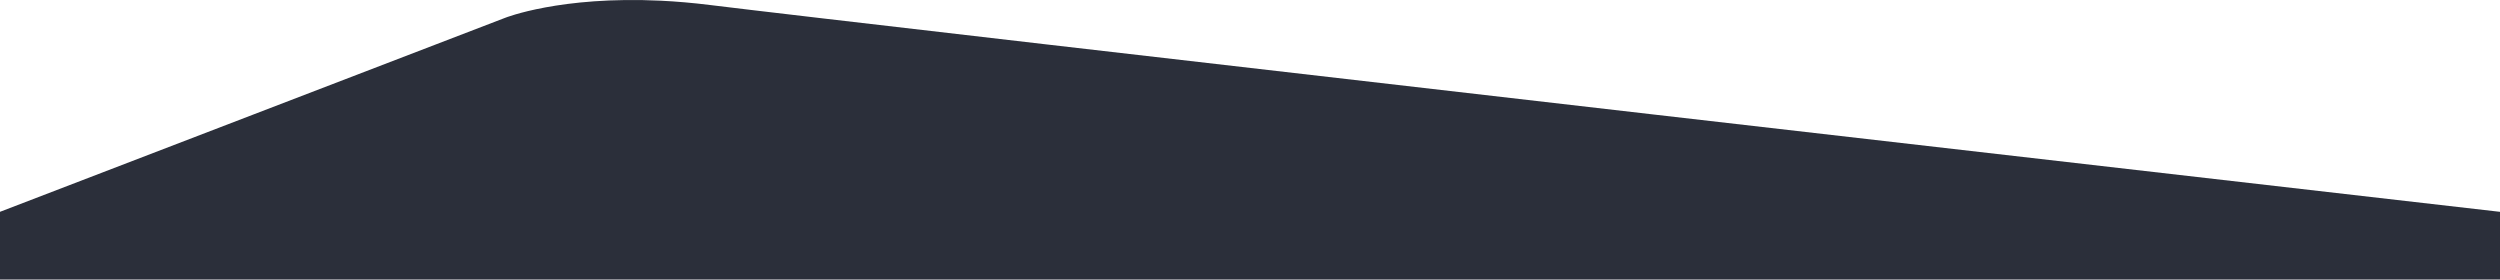 <svg xmlns="http://www.w3.org/2000/svg" width="1440.03" height="161.019" viewBox="0 0 1440.03 161.019">
  <path id="Path_625" data-name="Path 625" d="M-827,595.273l290.958-111.745s31.7-12.679,89.752-9.86c8.725.424,18.223,1.219,28.318,2.481,75.9,9.488,1031,119.124,1031,119.124v39.005H-827Z" transform="translate(827 -473.259)" fill="#2B2F3A"/>
</svg>
